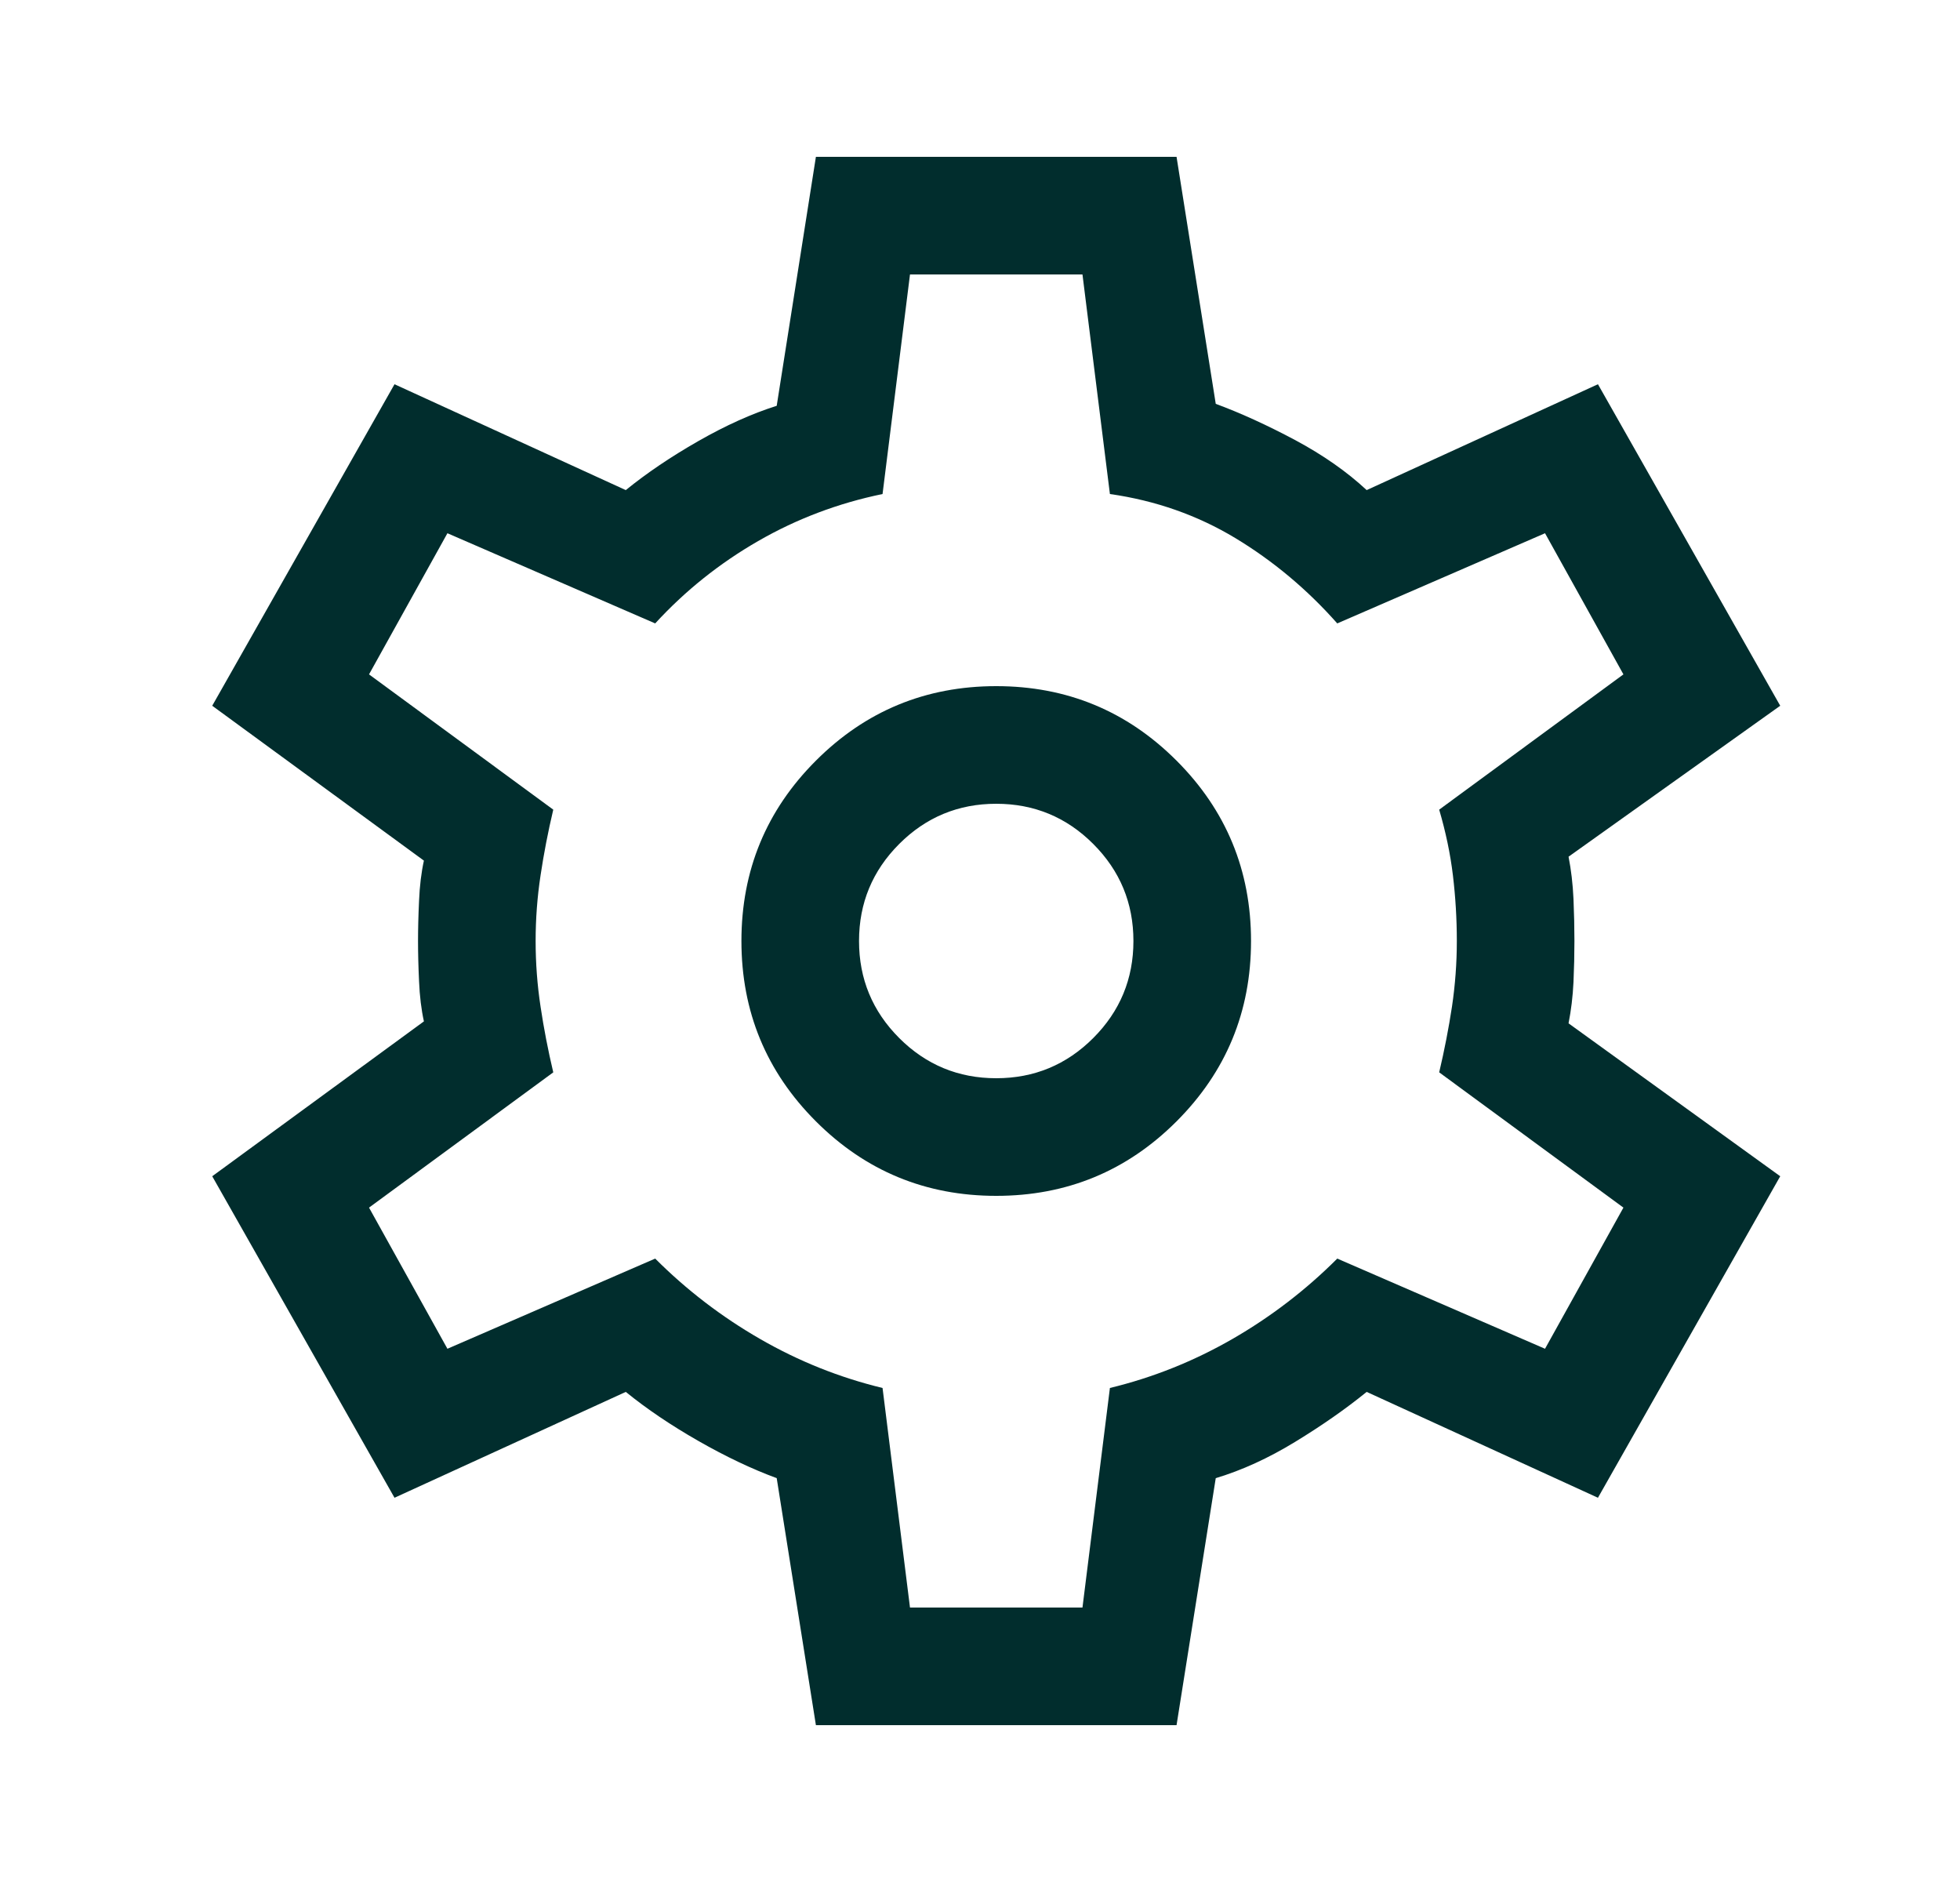 <svg width="25" height="24" viewBox="0 0 25 24" fill="none" xmlns="http://www.w3.org/2000/svg">
    <path d="M10.407 22L9.907 18.85C9.59 18.733 9.257 18.575 8.907 18.375C8.557 18.175 8.249 17.967 7.982 17.75L5.032 19.1L2.707 15L5.407 13.025C5.374 12.875 5.353 12.704 5.345 12.512C5.336 12.321 5.332 12.15 5.332 12C5.332 11.85 5.336 11.679 5.345 11.488C5.353 11.296 5.374 11.125 5.407 10.975L2.707 9L5.032 4.9L7.982 6.25C8.249 6.033 8.557 5.825 8.907 5.625C9.257 5.425 9.59 5.275 9.907 5.175L10.407 2H15.007L15.507 5.15C15.824 5.267 16.161 5.421 16.52 5.612C16.878 5.804 17.182 6.017 17.432 6.25L20.382 4.9L22.707 9L20.007 10.925C20.04 11.092 20.061 11.271 20.07 11.463C20.078 11.654 20.082 11.833 20.082 12C20.082 12.167 20.078 12.342 20.07 12.525C20.061 12.708 20.04 12.883 20.007 13.05L22.707 15L20.382 19.1L17.432 17.75C17.165 17.967 16.861 18.179 16.52 18.387C16.178 18.596 15.84 18.75 15.507 18.85L15.007 22H10.407ZM12.707 15.25C13.607 15.25 14.374 14.933 15.007 14.3C15.64 13.667 15.957 12.9 15.957 12C15.957 11.1 15.64 10.333 15.007 9.7C14.374 9.067 13.607 8.75 12.707 8.75C11.807 8.75 11.04 9.067 10.407 9.7C9.774 10.333 9.457 11.1 9.457 12C9.457 12.9 9.774 13.667 10.407 14.3C11.04 14.933 11.807 15.25 12.707 15.25ZM12.707 13.75C12.224 13.75 11.811 13.579 11.47 13.238C11.128 12.896 10.957 12.483 10.957 12C10.957 11.517 11.128 11.104 11.47 10.762C11.811 10.421 12.224 10.25 12.707 10.25C13.19 10.25 13.603 10.421 13.944 10.762C14.286 11.104 14.457 11.517 14.457 12C14.457 12.483 14.286 12.896 13.944 13.238C13.603 13.579 13.19 13.75 12.707 13.75ZM11.607 20.5H13.807L14.157 17.7C14.707 17.567 15.228 17.358 15.72 17.075C16.211 16.792 16.657 16.45 17.057 16.05L19.707 17.2L20.707 15.4L18.357 13.675C18.424 13.392 18.478 13.113 18.52 12.838C18.561 12.562 18.582 12.283 18.582 12C18.582 11.717 18.565 11.438 18.532 11.162C18.499 10.887 18.44 10.608 18.357 10.325L20.707 8.6L19.707 6.8L17.057 7.95C16.674 7.517 16.24 7.154 15.757 6.862C15.274 6.571 14.74 6.383 14.157 6.3L13.807 3.5H11.607L11.257 6.3C10.69 6.417 10.161 6.617 9.67 6.9C9.178 7.183 8.74 7.533 8.357 7.95L5.707 6.8L4.707 8.6L7.057 10.325C6.99 10.608 6.936 10.887 6.895 11.162C6.853 11.438 6.832 11.717 6.832 12C6.832 12.283 6.853 12.562 6.895 12.838C6.936 13.113 6.99 13.392 7.057 13.675L4.707 15.4L5.707 17.2L8.357 16.05C8.757 16.45 9.203 16.792 9.695 17.075C10.186 17.358 10.707 17.567 11.257 17.7L11.607 20.5Z" fill="#012D2D"/>
</svg>